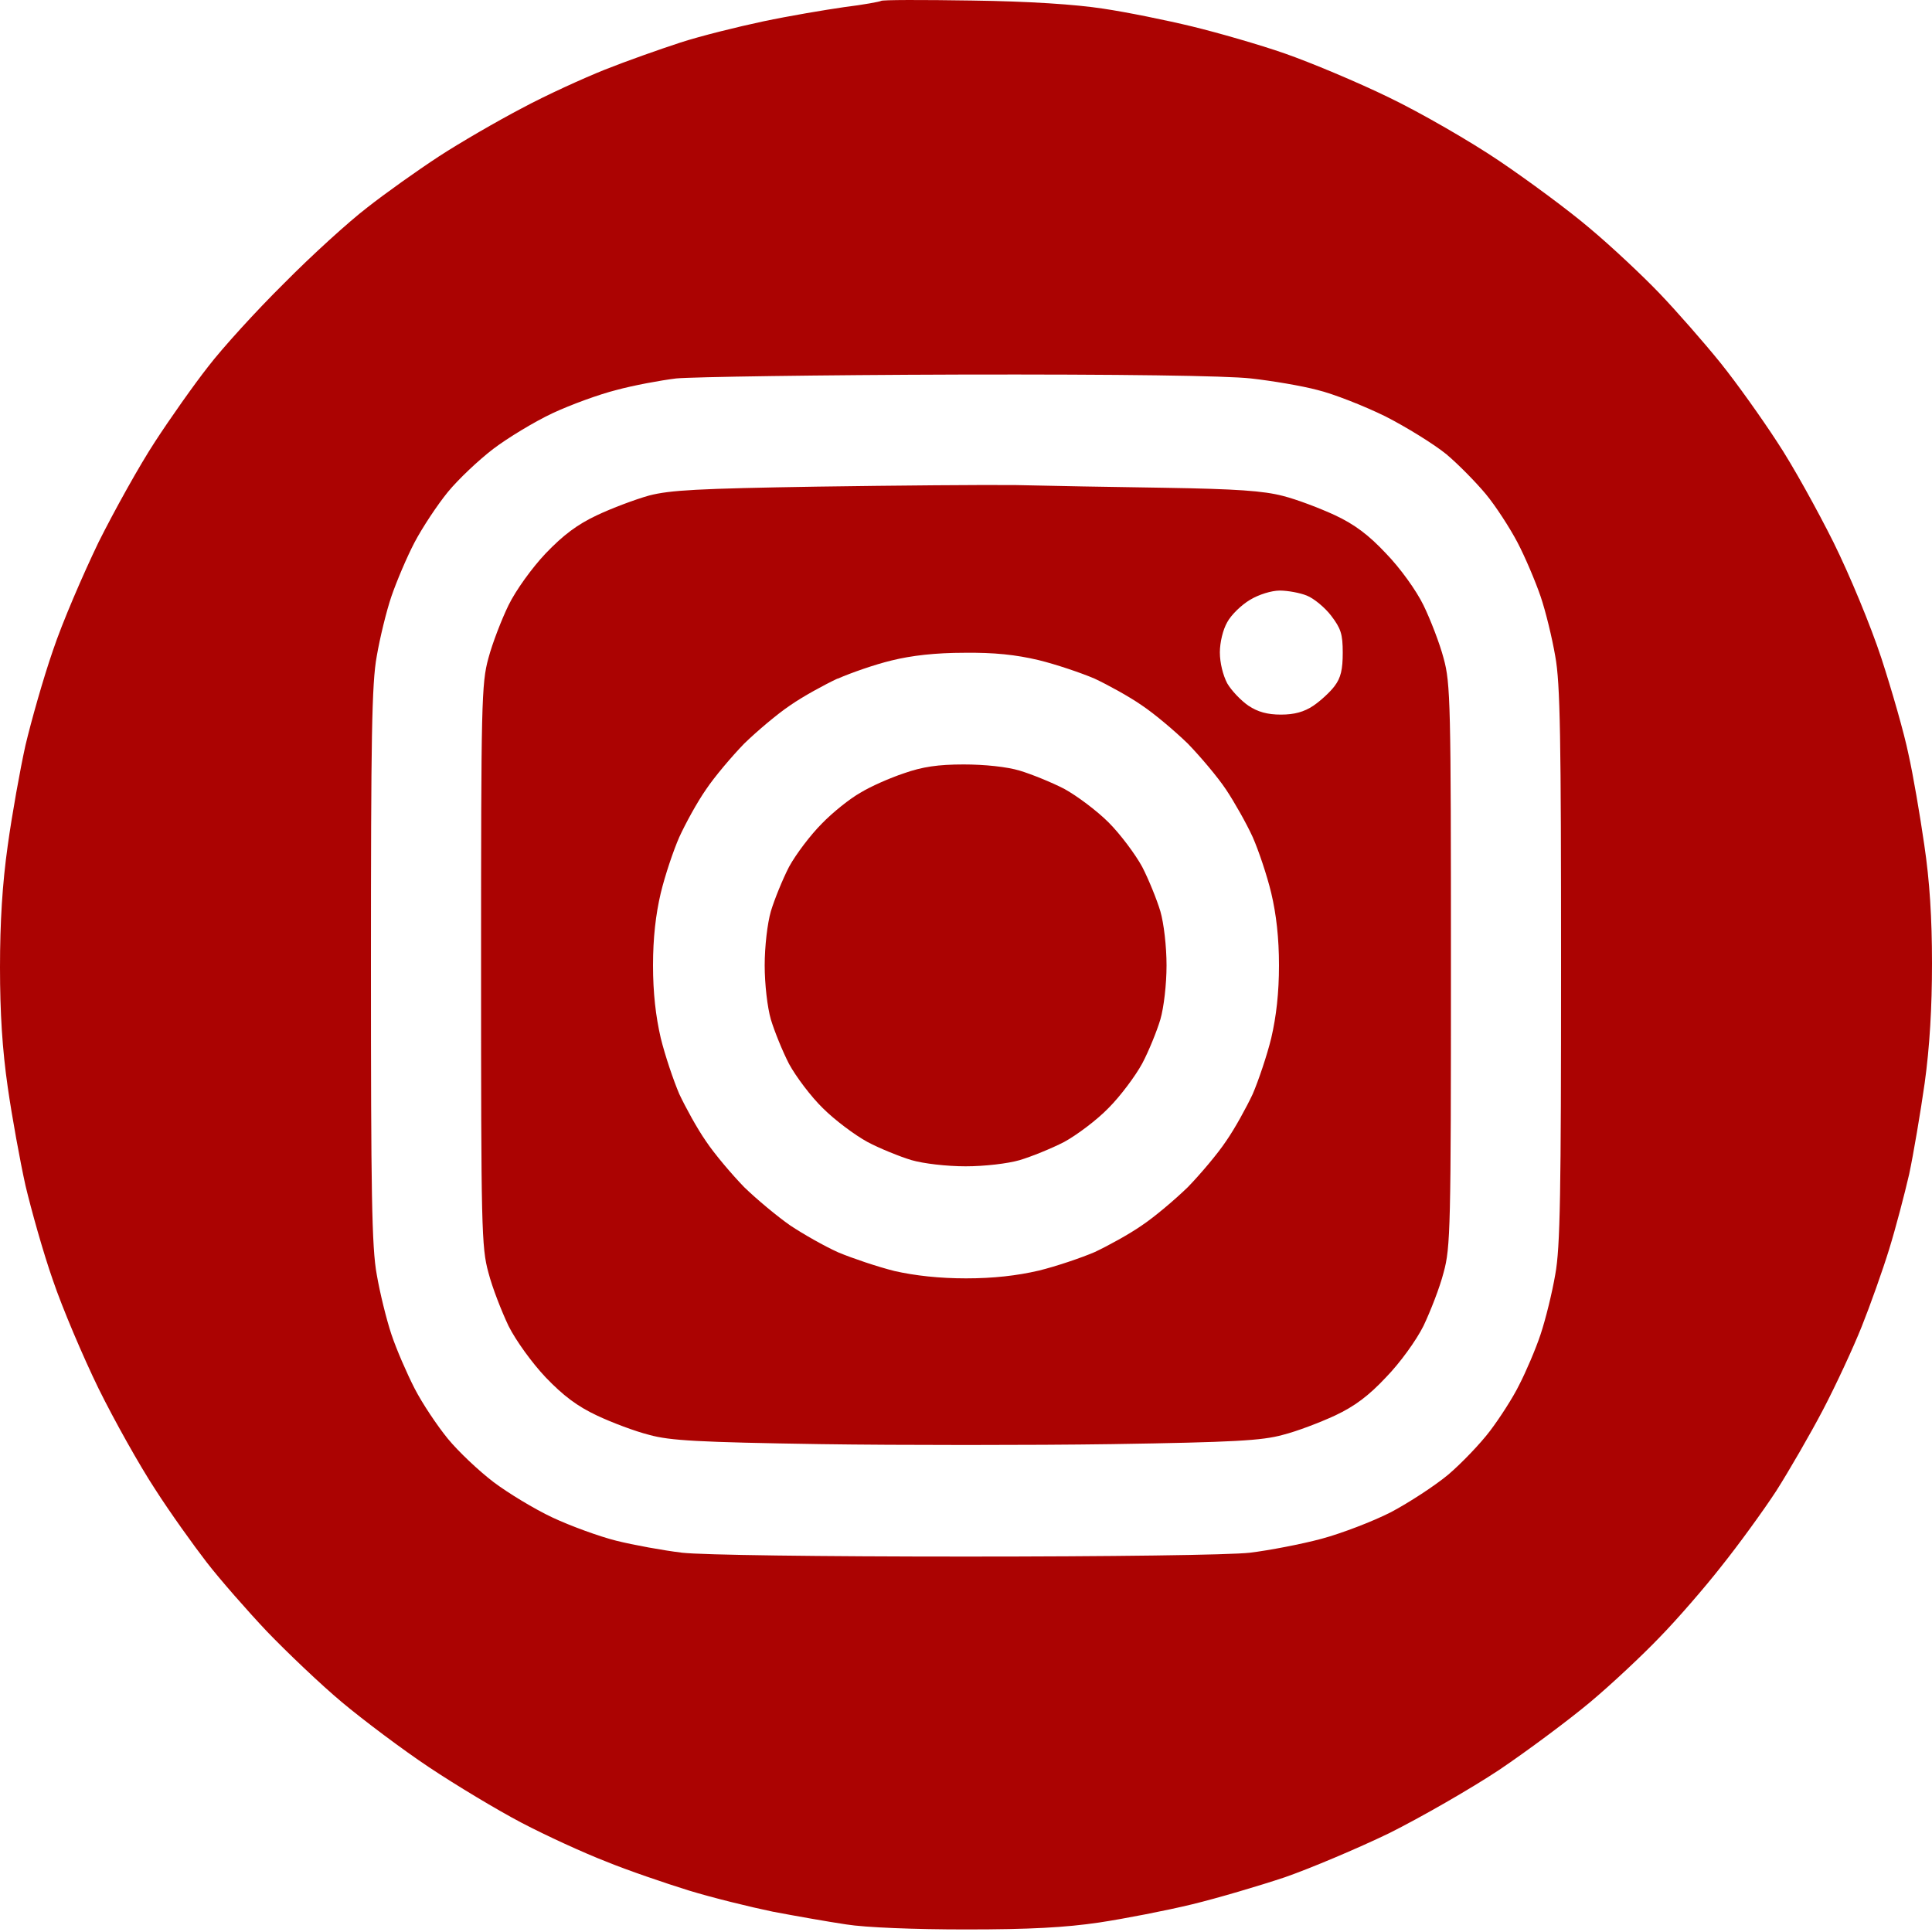 <?xml version="1.0" encoding="UTF-8"?> <svg xmlns="http://www.w3.org/2000/svg" width="500" height="500" viewBox="0 0 500 500" fill="none"><path fill-rule="evenodd" clip-rule="evenodd" d="M251.5 0.139C266.4 0.339 278.4 1.139 285.5 2.239C291.6 3.139 301.9 5.239 308.5 6.839C315.1 8.439 325.9 11.539 332.5 13.839C339.1 16.139 351.3 21.239 359.5 25.239C367.8 29.239 380.6 36.639 388 41.639C395.4 46.639 406 54.439 411.5 59.139C417 63.739 425.1 71.339 429.5 75.939C433.9 80.539 441 88.639 445.2 93.839C449.4 99.039 456 108.339 459.9 114.339C463.9 120.339 470.4 132.139 474.5 140.339C478.7 148.839 484.1 161.839 486.9 170.339C489.6 178.639 492.8 189.739 493.9 195.139C495.1 200.439 496.9 211.039 498 218.639C499.4 228.039 500 237.639 500 249.339C500 260.739 499.4 270.939 498.1 280.339C497 288.039 495.2 298.639 494.1 303.839C492.9 309.039 490.6 317.839 488.9 323.339C487.2 328.839 484 337.839 481.8 343.339C479.6 348.839 475.1 358.539 471.8 364.839C468.5 371.139 463 380.639 459.7 385.839C456.3 391.039 449.9 399.839 445.5 405.339C441.2 410.839 434 419.139 429.5 423.739C425.1 428.339 417 435.939 411.5 440.539C406 445.139 395.4 453.039 388 458.039C380.6 462.939 367.7 470.339 359.5 474.439C351.2 478.439 339.1 483.539 332.5 485.839C325.9 488.039 315.1 491.239 308.5 492.839C301.9 494.439 291.1 496.539 284.5 497.539C275.7 498.839 266.5 499.339 250 499.339C236.7 499.339 224 498.839 219 498.039C214.3 497.339 205.8 495.839 200 494.739C194.2 493.539 184.4 491.139 178.2 489.239C172.1 487.339 162.4 484.039 156.8 481.739C151.1 479.539 141.3 475.039 135 471.739C128.7 468.439 117.9 461.939 111 457.339C104.1 452.739 94 445.139 88.5 440.539C83 435.939 74.3 427.639 69.1 422.239C64 416.839 56.9 408.739 53.5 404.339C50.1 399.939 44 391.439 40.1 385.339C36.1 379.239 29.6 367.639 25.5 359.339C21.5 351.139 16.1 338.439 13.7 331.339C11.2 324.239 8.1 313.139 6.6 306.839C5.2 300.539 3.1 289.039 2 281.339C0.6 271.639 0 262.139 0 250.339C0 238.739 0.6 228.739 2 218.839C3.1 210.839 5.2 199.139 6.6 192.839C8.1 186.539 11.2 175.539 13.7 168.339C16.1 161.139 21.5 148.639 25.5 140.339C29.6 132.139 36.1 120.439 40.1 114.339C44 108.339 50.2 99.539 53.9 94.839C57.5 90.139 66.3 80.439 73.5 73.339C80.6 66.139 90.3 57.339 95 53.739C99.7 50.039 108 44.139 113.5 40.539C119 36.939 128.7 31.339 135 28.039C141.3 24.639 151 20.239 156.5 18.039C162 15.839 170.8 12.739 176 11.039C181.2 9.339 190.9 6.939 197.5 5.539C204.1 4.139 213.6 2.539 218.5 1.839C223.4 1.239 227.7 0.439 228 0.239C228.2 -0.061 238.8 -0.061 251.5 0.139ZM159.5 100.939C155.1 102.039 147.7 104.739 143 106.939C138.3 109.139 131.4 113.339 127.7 116.139C123.9 119.039 118.6 124.039 115.9 127.339C113.2 130.639 109.3 136.539 107.3 140.339C105.3 144.139 102.6 150.539 101.3 154.339C100 158.139 98.3 165.139 97.5 169.839C96.2 176.839 96 191.239 96 249.839C96 308.439 96.2 322.839 97.5 329.839C98.3 334.539 100 341.439 101.3 345.339C102.6 349.239 105.3 355.439 107.3 359.339C109.3 363.239 113.2 369.039 115.9 372.339C118.6 375.639 123.9 380.639 127.7 383.539C131.4 386.339 138.3 390.539 143 392.739C147.7 394.939 155.1 397.639 159.5 398.739C163.9 399.839 171.6 401.239 176.5 401.839C181.8 402.439 212.1 402.839 250 402.839C287.2 402.839 318.3 402.439 323.5 401.839C328.4 401.239 336.8 399.639 342 398.239C347.2 396.839 355.3 393.739 360 391.339C364.7 388.839 371.3 384.539 374.8 381.639C378.2 378.739 383.1 373.639 385.6 370.339C388.1 367.039 391.6 361.639 393.2 358.339C394.9 355.039 397.4 349.239 398.7 345.339C400 341.439 401.7 334.539 402.5 329.839C403.8 322.839 404 308.439 404 249.839C404 191.239 403.8 176.839 402.5 169.839C401.7 165.139 400 158.139 398.7 154.339C397.4 150.539 394.7 144.139 392.7 140.339C390.7 136.539 387 130.839 384.5 127.839C382 124.839 377.4 120.139 374.3 117.539C371.1 114.939 364 110.539 358.5 107.739C353 105.039 345.1 101.939 341 100.939C336.9 99.839 329.1 98.539 323.7 97.939C317.5 97.239 290.1 96.839 248.2 96.939C212.1 97.039 179.1 97.539 175 97.939C170.9 98.439 163.9 99.739 159.5 100.939ZM263 125.539C271 125.739 288.3 126.039 301.5 126.239C320.1 126.539 327 127.039 332 128.339C335.6 129.239 341.6 131.539 345.5 133.339C350.6 135.739 354.2 138.439 358.7 143.239C362.3 146.939 366.5 152.739 368.4 156.639C370.2 160.339 372.6 166.539 373.6 170.339C375.4 176.839 375.5 182.039 375.5 249.839C375.5 317.639 375.4 322.839 373.6 329.339C372.6 333.239 370.2 339.339 368.4 343.139C366.5 346.939 362.3 352.739 358.7 356.439C354.2 361.239 350.6 363.939 345.5 366.339C341.6 368.139 335.6 370.439 332 371.339C326.6 372.839 319.3 373.239 287.8 373.739C267 374.039 233 374.039 212.3 373.739C180.7 373.239 173.4 372.839 168 371.339C164.4 370.439 158.3 368.139 154.5 366.339C149.4 363.939 145.8 361.239 141.2 356.439C137.7 352.739 133.5 346.939 131.6 343.139C129.8 339.339 127.4 333.239 126.4 329.339C124.6 322.839 124.5 317.639 124.5 249.839C124.5 182.039 124.6 176.839 126.4 170.339C127.4 166.539 129.8 160.339 131.6 156.639C133.5 152.739 137.7 146.939 141.2 143.239C145.8 138.439 149.4 135.739 154.5 133.339C158.3 131.539 164.4 129.239 168 128.239C173.4 126.839 180.6 126.439 211.5 125.939C231.8 125.639 255 125.439 263 125.539ZM317.6 161.039C316.5 162.939 315.7 166.239 315.7 168.839C315.7 171.539 316.5 174.739 317.6 176.839C318.7 178.739 321.2 181.339 323.1 182.639C325.5 184.239 328 184.939 331.5 184.939C335 184.939 337.5 184.239 339.9 182.639C341.8 181.339 344.3 179.039 345.4 177.539C347 175.439 347.5 173.239 347.5 168.939C347.5 164.039 347 162.639 344.5 159.339C342.9 157.239 340 154.839 338.2 154.139C336.5 153.439 333.3 152.839 331.2 152.839C329.1 152.839 325.8 153.839 323.5 155.239C321.3 156.539 318.6 159.139 317.6 161.039ZM216.7 175.639C213.3 177.239 207.8 180.239 204.5 182.539C201.2 184.739 195.9 189.239 192.6 192.439C189.4 195.739 184.9 201.039 182.7 204.339C180.4 207.639 177.4 213.139 175.8 216.639C174.3 220.039 172.1 226.539 171 231.139C169.7 236.639 169 242.739 169 249.839C169 256.939 169.7 263.039 171 268.639C172.1 273.139 174.3 279.639 175.8 283.139C177.4 286.539 180.4 292.039 182.7 295.339C184.9 298.639 189.4 303.939 192.6 307.239C195.9 310.439 201.2 314.839 204.5 317.139C207.8 319.339 213.4 322.539 217 324.139C220.6 325.639 227.1 327.839 231.5 328.939C236.8 330.139 243.1 330.839 250 330.839C257.1 330.839 263.2 330.139 268.8 328.839C273.3 327.739 279.8 325.539 283.3 324.039C286.7 322.439 292.2 319.439 295.5 317.139C298.8 314.939 304.1 310.439 307.4 307.239C310.6 303.939 315.1 298.639 317.3 295.339C319.6 292.039 322.6 286.539 324.2 283.139C325.7 279.639 327.9 273.139 329 268.639C330.3 263.039 331 256.939 331 249.839C331 242.739 330.3 236.639 329 231.139C327.9 226.539 325.7 220.039 324.2 216.639C322.6 213.139 319.5 207.639 317.3 204.339C315.1 201.039 310.6 195.739 307.4 192.439C304.1 189.239 298.8 184.739 295.5 182.539C292.2 180.239 286.7 177.239 283.3 175.639C279.8 174.139 273.3 171.939 268.8 170.839C262.9 169.439 257.3 168.839 249.5 168.939C242.2 168.939 235.9 169.639 230.7 170.939C226.5 171.939 220.2 174.139 216.8 175.639H216.7ZM249.4 197.839C254.8 197.839 260.6 198.439 263.9 199.439C266.9 200.339 272.1 202.439 275.4 204.139C278.7 205.939 283.9 209.839 286.9 212.839C289.9 215.839 293.8 221.039 295.6 224.339C297.3 227.639 299.4 232.839 300.3 235.839C301.2 238.939 301.9 244.939 301.9 249.839C301.9 254.739 301.2 260.739 300.3 263.839C299.4 266.839 297.3 272.039 295.6 275.239C293.8 278.539 289.9 283.739 286.9 286.739C283.9 289.839 278.7 293.739 275.4 295.539C272.1 297.239 266.9 299.339 263.9 300.239C260.8 301.139 254.8 301.839 249.9 301.839C245 301.839 239 301.139 235.9 300.239C232.9 299.339 227.7 297.239 224.5 295.539C221.2 293.739 216 289.839 213 286.839C209.9 283.839 206 278.639 204.2 275.339C202.5 272.039 200.4 266.839 199.5 263.839C198.6 260.739 197.9 254.739 197.9 249.839C197.9 244.939 198.6 238.939 199.5 235.839C200.4 232.839 202.5 227.639 204.2 224.339C206 221.039 209.8 216.039 212.7 213.139C215.5 210.239 220 206.639 222.7 205.139C225.3 203.539 230.3 201.339 233.9 200.139C238.7 198.439 242.8 197.839 249.4 197.839Z" fill="#AB0302"></path></svg> 
